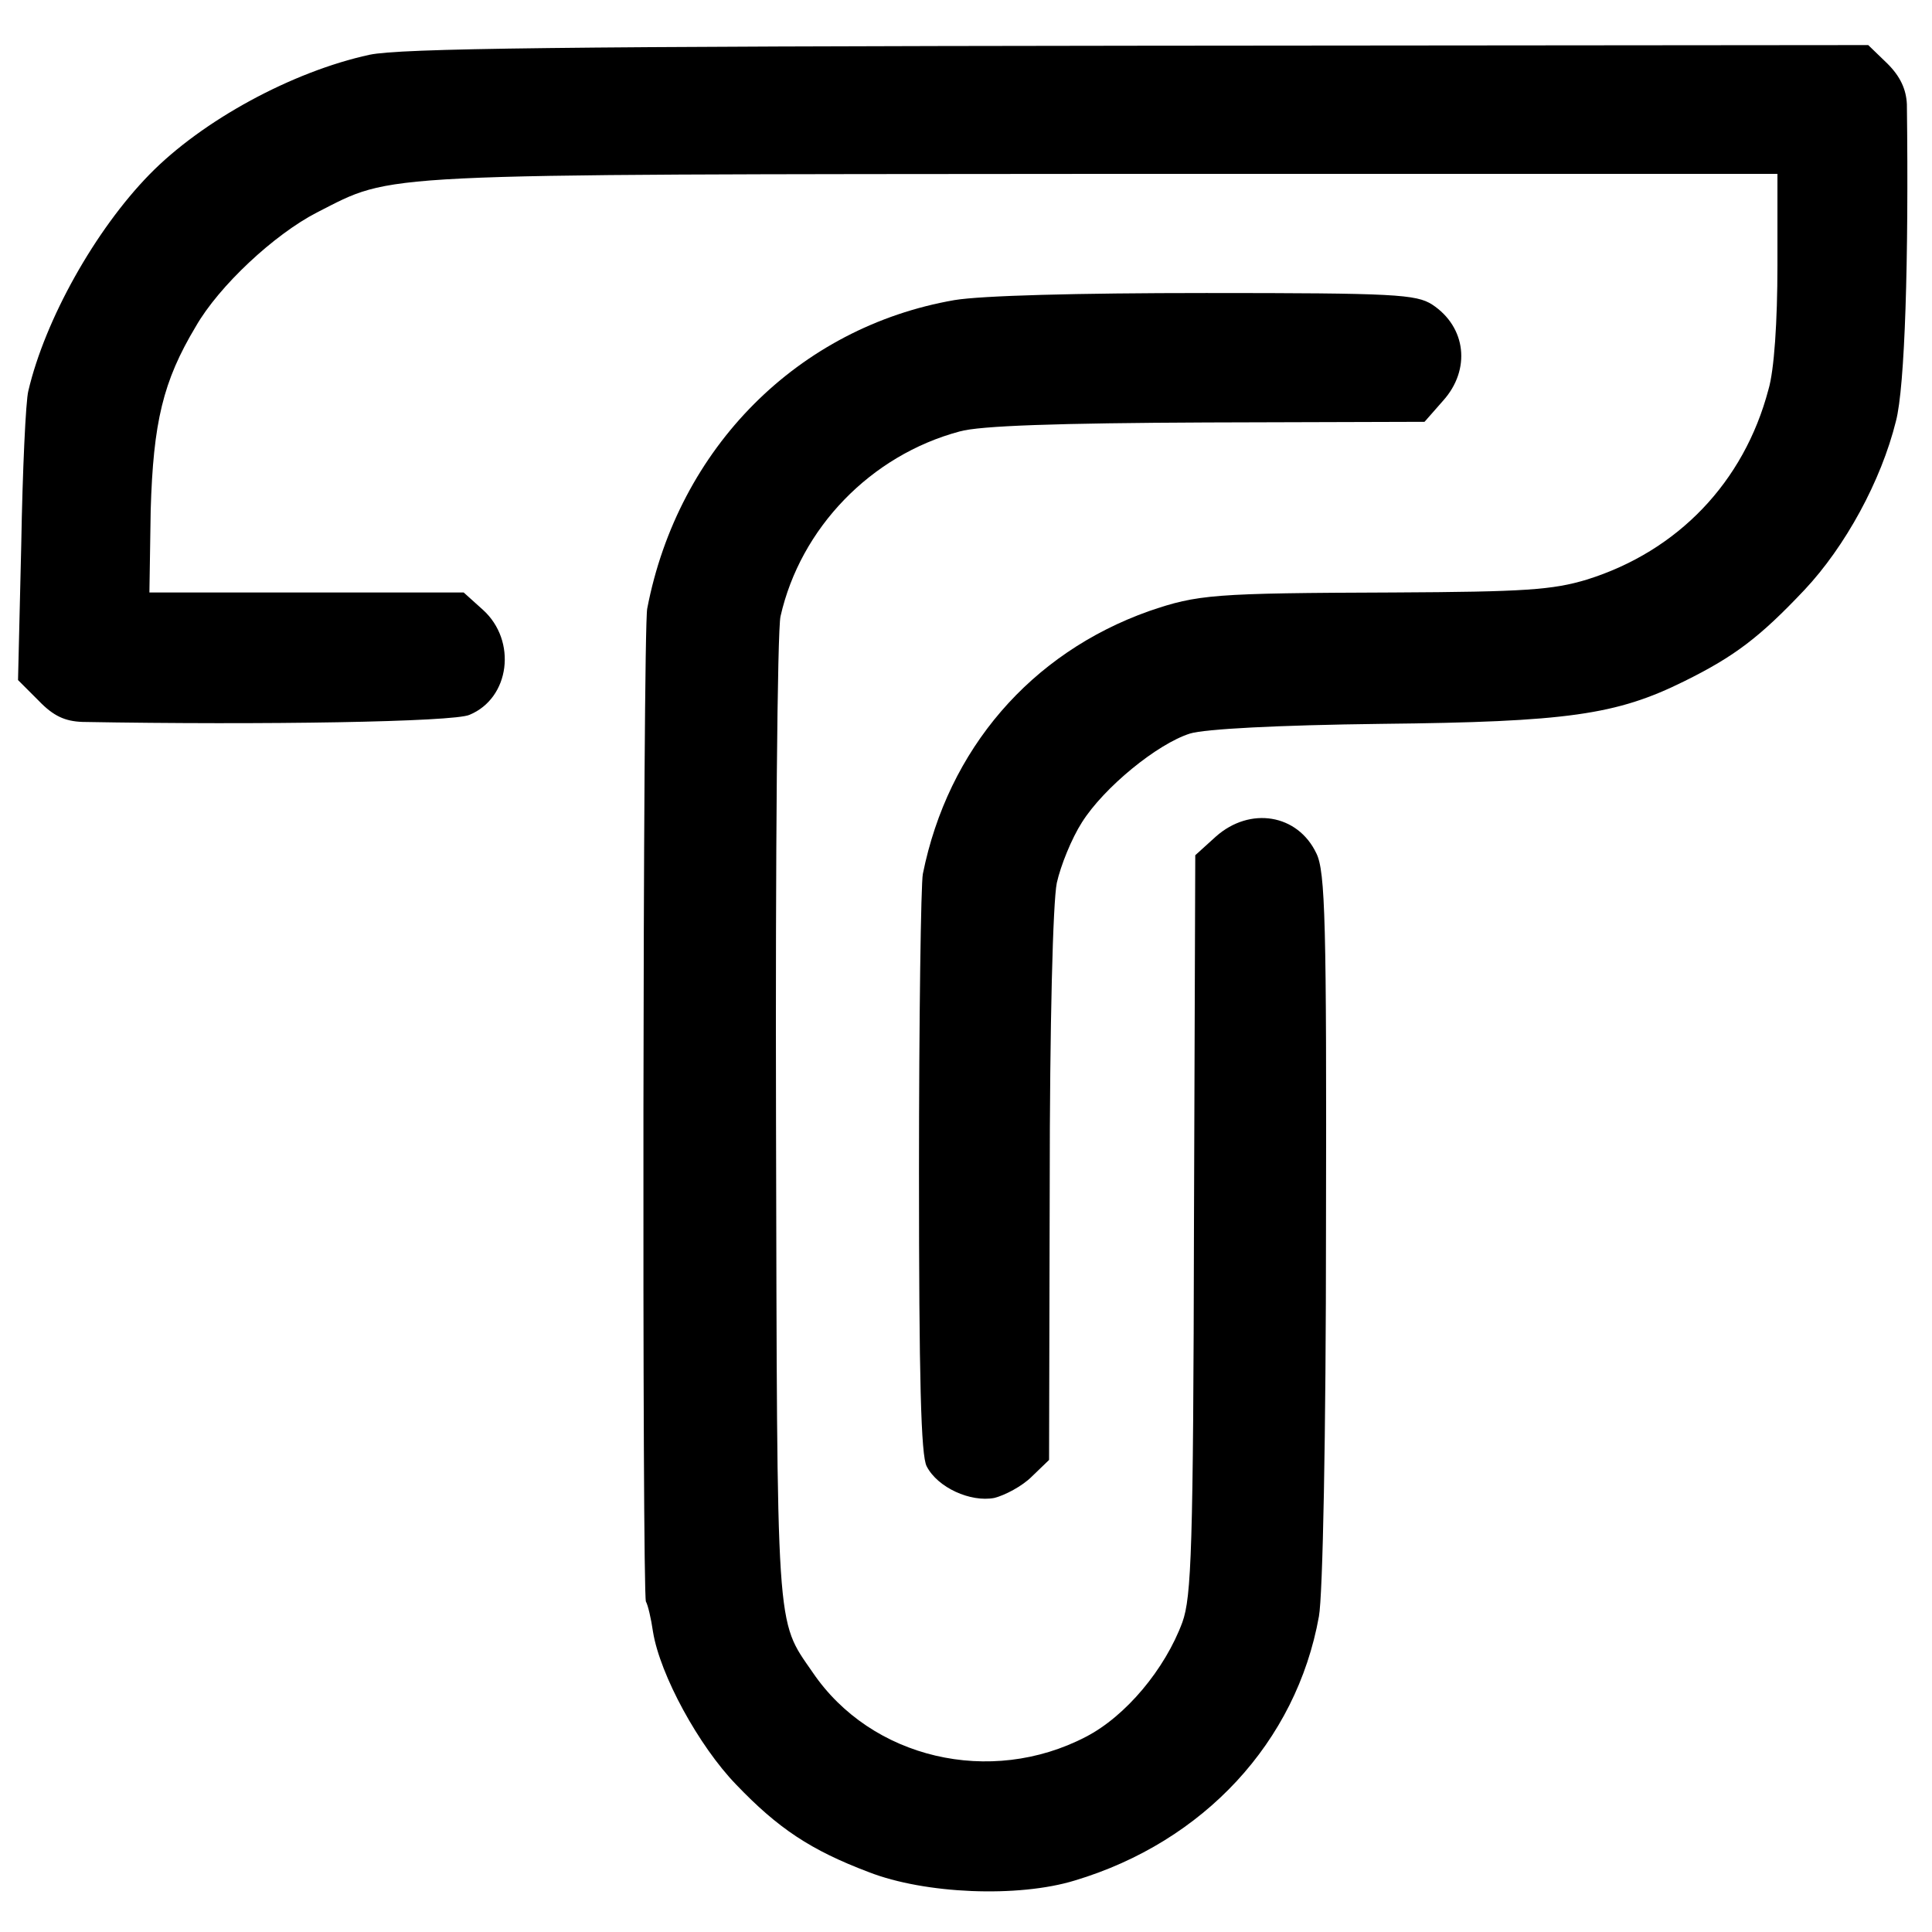 <?xml version="1.0" standalone="no"?>
<!DOCTYPE svg PUBLIC "-//W3C//DTD SVG 20010904//EN"
 "http://www.w3.org/TR/2001/REC-SVG-20010904/DTD/svg10.dtd">
<svg version="1.0" xmlns="http://www.w3.org/2000/svg"
 width="300pt" height="300pt" viewBox="0 0 300 300"
 preserveAspectRatio="xMidYMid meet">
<g transform="translate(0,300) scale(0.1,-0.1)"
fill="#000000" stroke="none">
<path d="M574 2915 c-120 -26 -260 -102 -342 -186 -84 -86 -162 -225 -188
-336 -4 -15 -9 -123 -11 -239 l-5 -210 32 -32 c23 -24 41 -32 68 -33 281 -5
577 0 601 11 63 26 74 115 21 163 l-30 27 -244 0 -244 0 2 128 c4 136 19 200
70 285 36 63 122 143 188 177 122 62 73 59 1221 60 l1047 0 0 -142 c0 -87 -5
-163 -14 -193 -38 -144 -141 -251 -282 -295 -53 -16 -96 -19 -300 -20 -281 -1
-304 -3 -380 -29 -183 -65 -312 -214 -351 -408 -3 -15 -6 -224 -6 -463 0 -320
3 -441 12 -457 17 -33 68 -56 105 -49 16 4 43 18 58 33 l27 26 1 424 c0 254 5
443 11 472 6 27 23 69 39 94 34 54 117 122 168 138 23 7 134 13 297 15 289 3
365 14 470 66 79 39 118 69 187 142 63 67 119 169 142 262 14 53 20 250 17
492 -1 23 -10 43 -30 63 l-30 29 -1133 -1 c-897 -1 -1146 -4 -1194 -14z"/>
<path d="M1482 2534 c-242 -42 -429 -229 -477 -479 -7 -36 -8 -1531 -2 -1542
3 -5 8 -26 11 -47 11 -67 71 -177 129 -237 65 -68 116 -102 206 -136 87 -34
232 -40 320 -13 200 60 344 215 379 410 6 32 11 280 11 604 1 473 -1 553 -15
581 -29 61 -103 73 -156 26 l-32 -29 -2 -573 c-1 -505 -4 -579 -18 -618 -27
-73 -88 -146 -150 -178 -148 -77 -333 -34 -424 100 -58 84 -55 52 -57 856 -1
410 2 763 7 784 31 137 140 250 278 287 31 9 153 13 383 14 l339 1 29 33 c43
48 36 114 -17 149 -25 16 -58 18 -351 18 -202 0 -349 -4 -391 -11z"/>
</g>
</svg>
